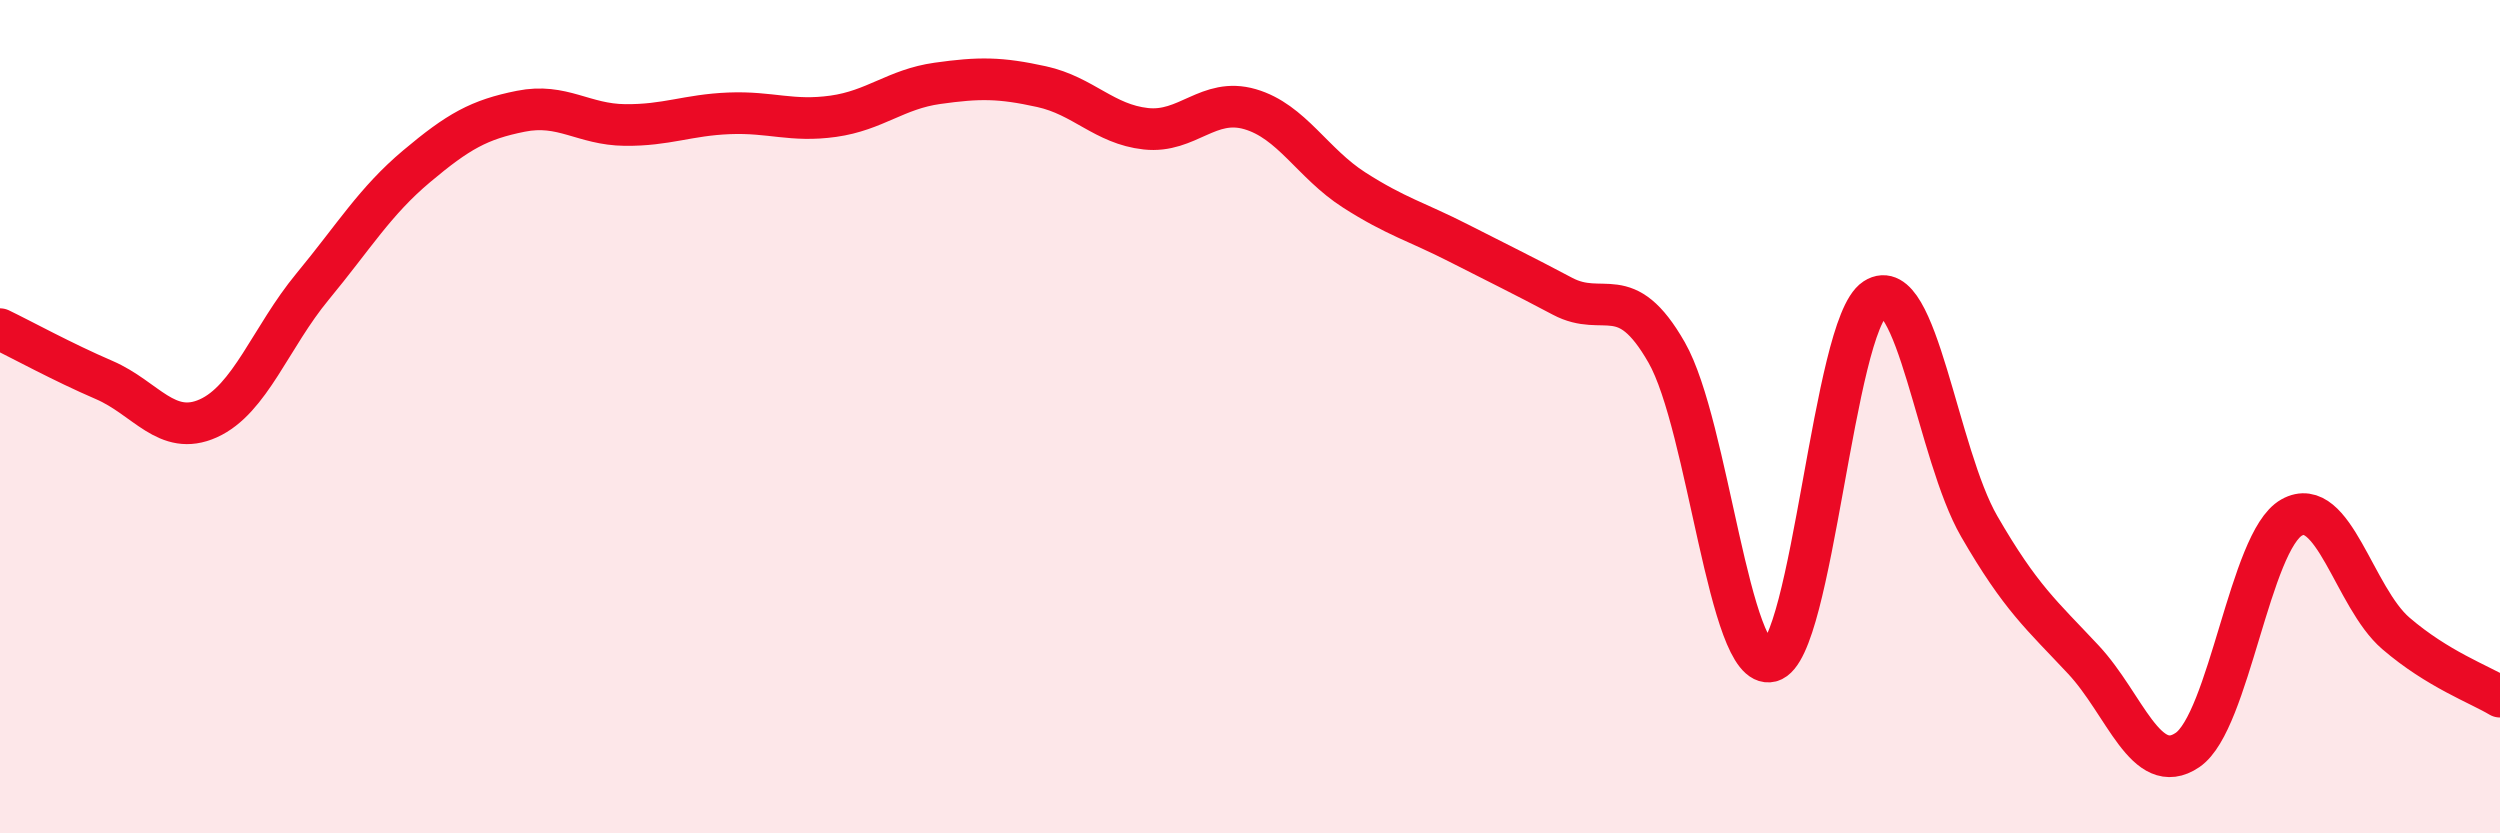 
    <svg width="60" height="20" viewBox="0 0 60 20" xmlns="http://www.w3.org/2000/svg">
      <path
        d="M 0,7.9 C 0.5,8.14 1.5,8.69 2.5,9.12 C 3.5,9.55 4,10.49 5,10.04 C 6,9.59 6.5,8.09 7.5,6.88 C 8.5,5.67 9,4.83 10,3.99 C 11,3.15 11.5,2.87 12.5,2.67 C 13.5,2.47 14,2.99 15,3 C 16,3.01 16.5,2.76 17.5,2.72 C 18.5,2.68 19,2.93 20,2.79 C 21,2.65 21.5,2.14 22.5,2 C 23.5,1.86 24,1.86 25,2.08 C 26,2.3 26.5,2.98 27.5,3.09 C 28.5,3.2 29,2.33 30,2.62 C 31,2.91 31.5,3.92 32.5,4.56 C 33.5,5.2 34,5.32 35,5.83 C 36,6.34 36.5,6.58 37.5,7.11 C 38.5,7.64 39,6.71 40,8.46 C 41,10.21 41.5,16.13 42.5,15.87 C 43.5,15.61 44,7.82 45,7.17 C 46,6.52 46.5,10.9 47.5,12.63 C 48.5,14.36 49,14.76 50,15.83 C 51,16.9 51.5,18.68 52.5,18 C 53.5,17.32 54,12.98 55,12.42 C 56,11.86 56.5,14.34 57.5,15.2 C 58.5,16.06 59.5,16.42 60,16.72L60 20L0 20Z"
        fill="#EB0A25"
        opacity="0.1"
        stroke-linecap="round"
        stroke-linejoin="round"
      />
      <path
        d="M 0,7.9 C 0.5,8.14 1.5,8.69 2.5,9.12 C 3.5,9.55 4,10.49 5,10.04 C 6,9.59 6.5,8.09 7.5,6.88 C 8.5,5.67 9,4.83 10,3.99 C 11,3.15 11.5,2.87 12.5,2.67 C 13.5,2.47 14,2.99 15,3 C 16,3.01 16.5,2.76 17.5,2.72 C 18.5,2.68 19,2.93 20,2.79 C 21,2.65 21.5,2.14 22.5,2 C 23.5,1.86 24,1.86 25,2.08 C 26,2.3 26.5,2.98 27.5,3.09 C 28.5,3.2 29,2.33 30,2.62 C 31,2.91 31.5,3.92 32.5,4.56 C 33.5,5.2 34,5.32 35,5.83 C 36,6.34 36.5,6.58 37.5,7.11 C 38.5,7.64 39,6.71 40,8.46 C 41,10.21 41.5,16.13 42.5,15.87 C 43.5,15.61 44,7.82 45,7.17 C 46,6.52 46.5,10.9 47.5,12.63 C 48.5,14.36 49,14.76 50,15.83 C 51,16.9 51.5,18.68 52.5,18 C 53.5,17.32 54,12.98 55,12.42 C 56,11.86 56.5,14.34 57.5,15.2 C 58.5,16.06 59.5,16.42 60,16.72"
        stroke="#EB0A25"
        stroke-width="1"
        fill="none"
        stroke-linecap="round"
        stroke-linejoin="round"
      />
    </svg>
  